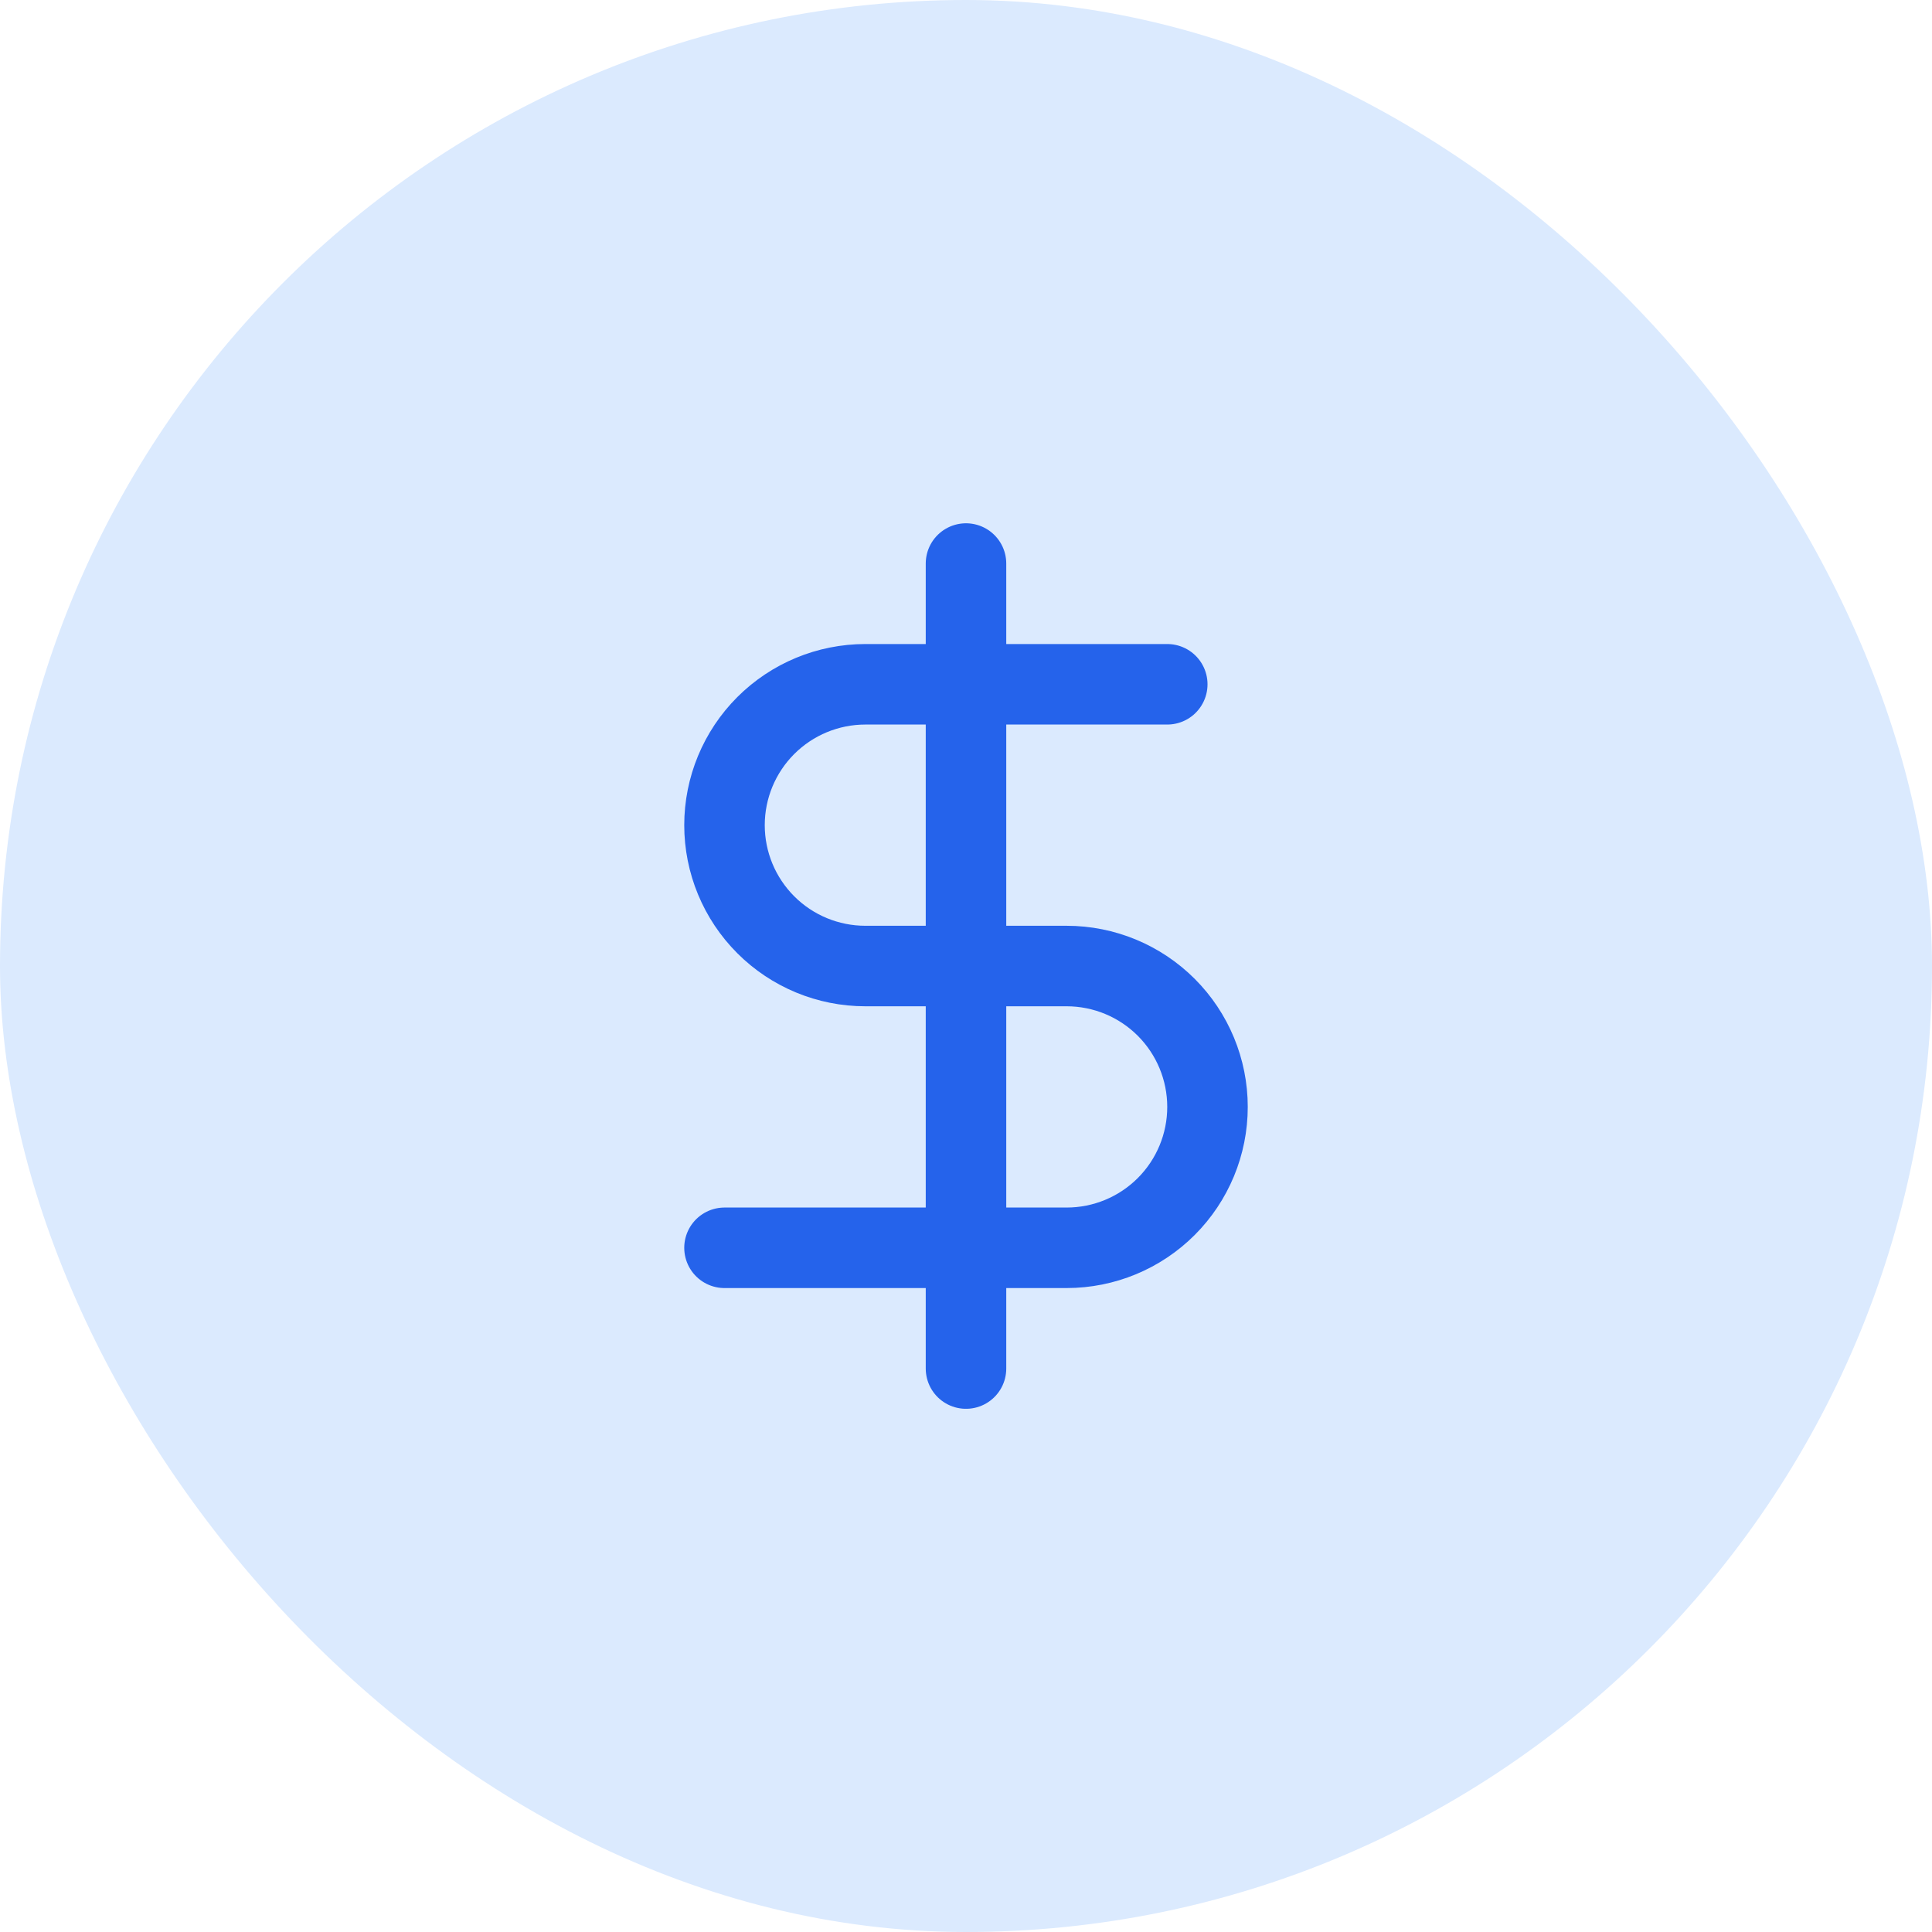 <svg xmlns="http://www.w3.org/2000/svg" width="64" height="64" viewBox="0 0 64 64" fill="none"><rect width="64" height="64" rx="32" fill="#DBEAFE"></rect><path d="M32 18.668V45.335" stroke="#2563EB" stroke-width="2.667" stroke-linecap="round" stroke-linejoin="round"></path><path d="M38.667 22.668H28.667C27.429 22.668 26.242 23.16 25.367 24.035C24.492 24.91 24 26.097 24 27.335C24 28.572 24.492 29.759 25.367 30.634C26.242 31.51 27.429 32.001 28.667 32.001H35.333C36.571 32.001 37.758 32.493 38.633 33.368C39.508 34.243 40 35.43 40 36.668C40 37.906 39.508 39.093 38.633 39.968C37.758 40.843 36.571 41.335 35.333 41.335H24" stroke="#2563EB" stroke-width="2.667" stroke-linecap="round" stroke-linejoin="round"></path></svg>